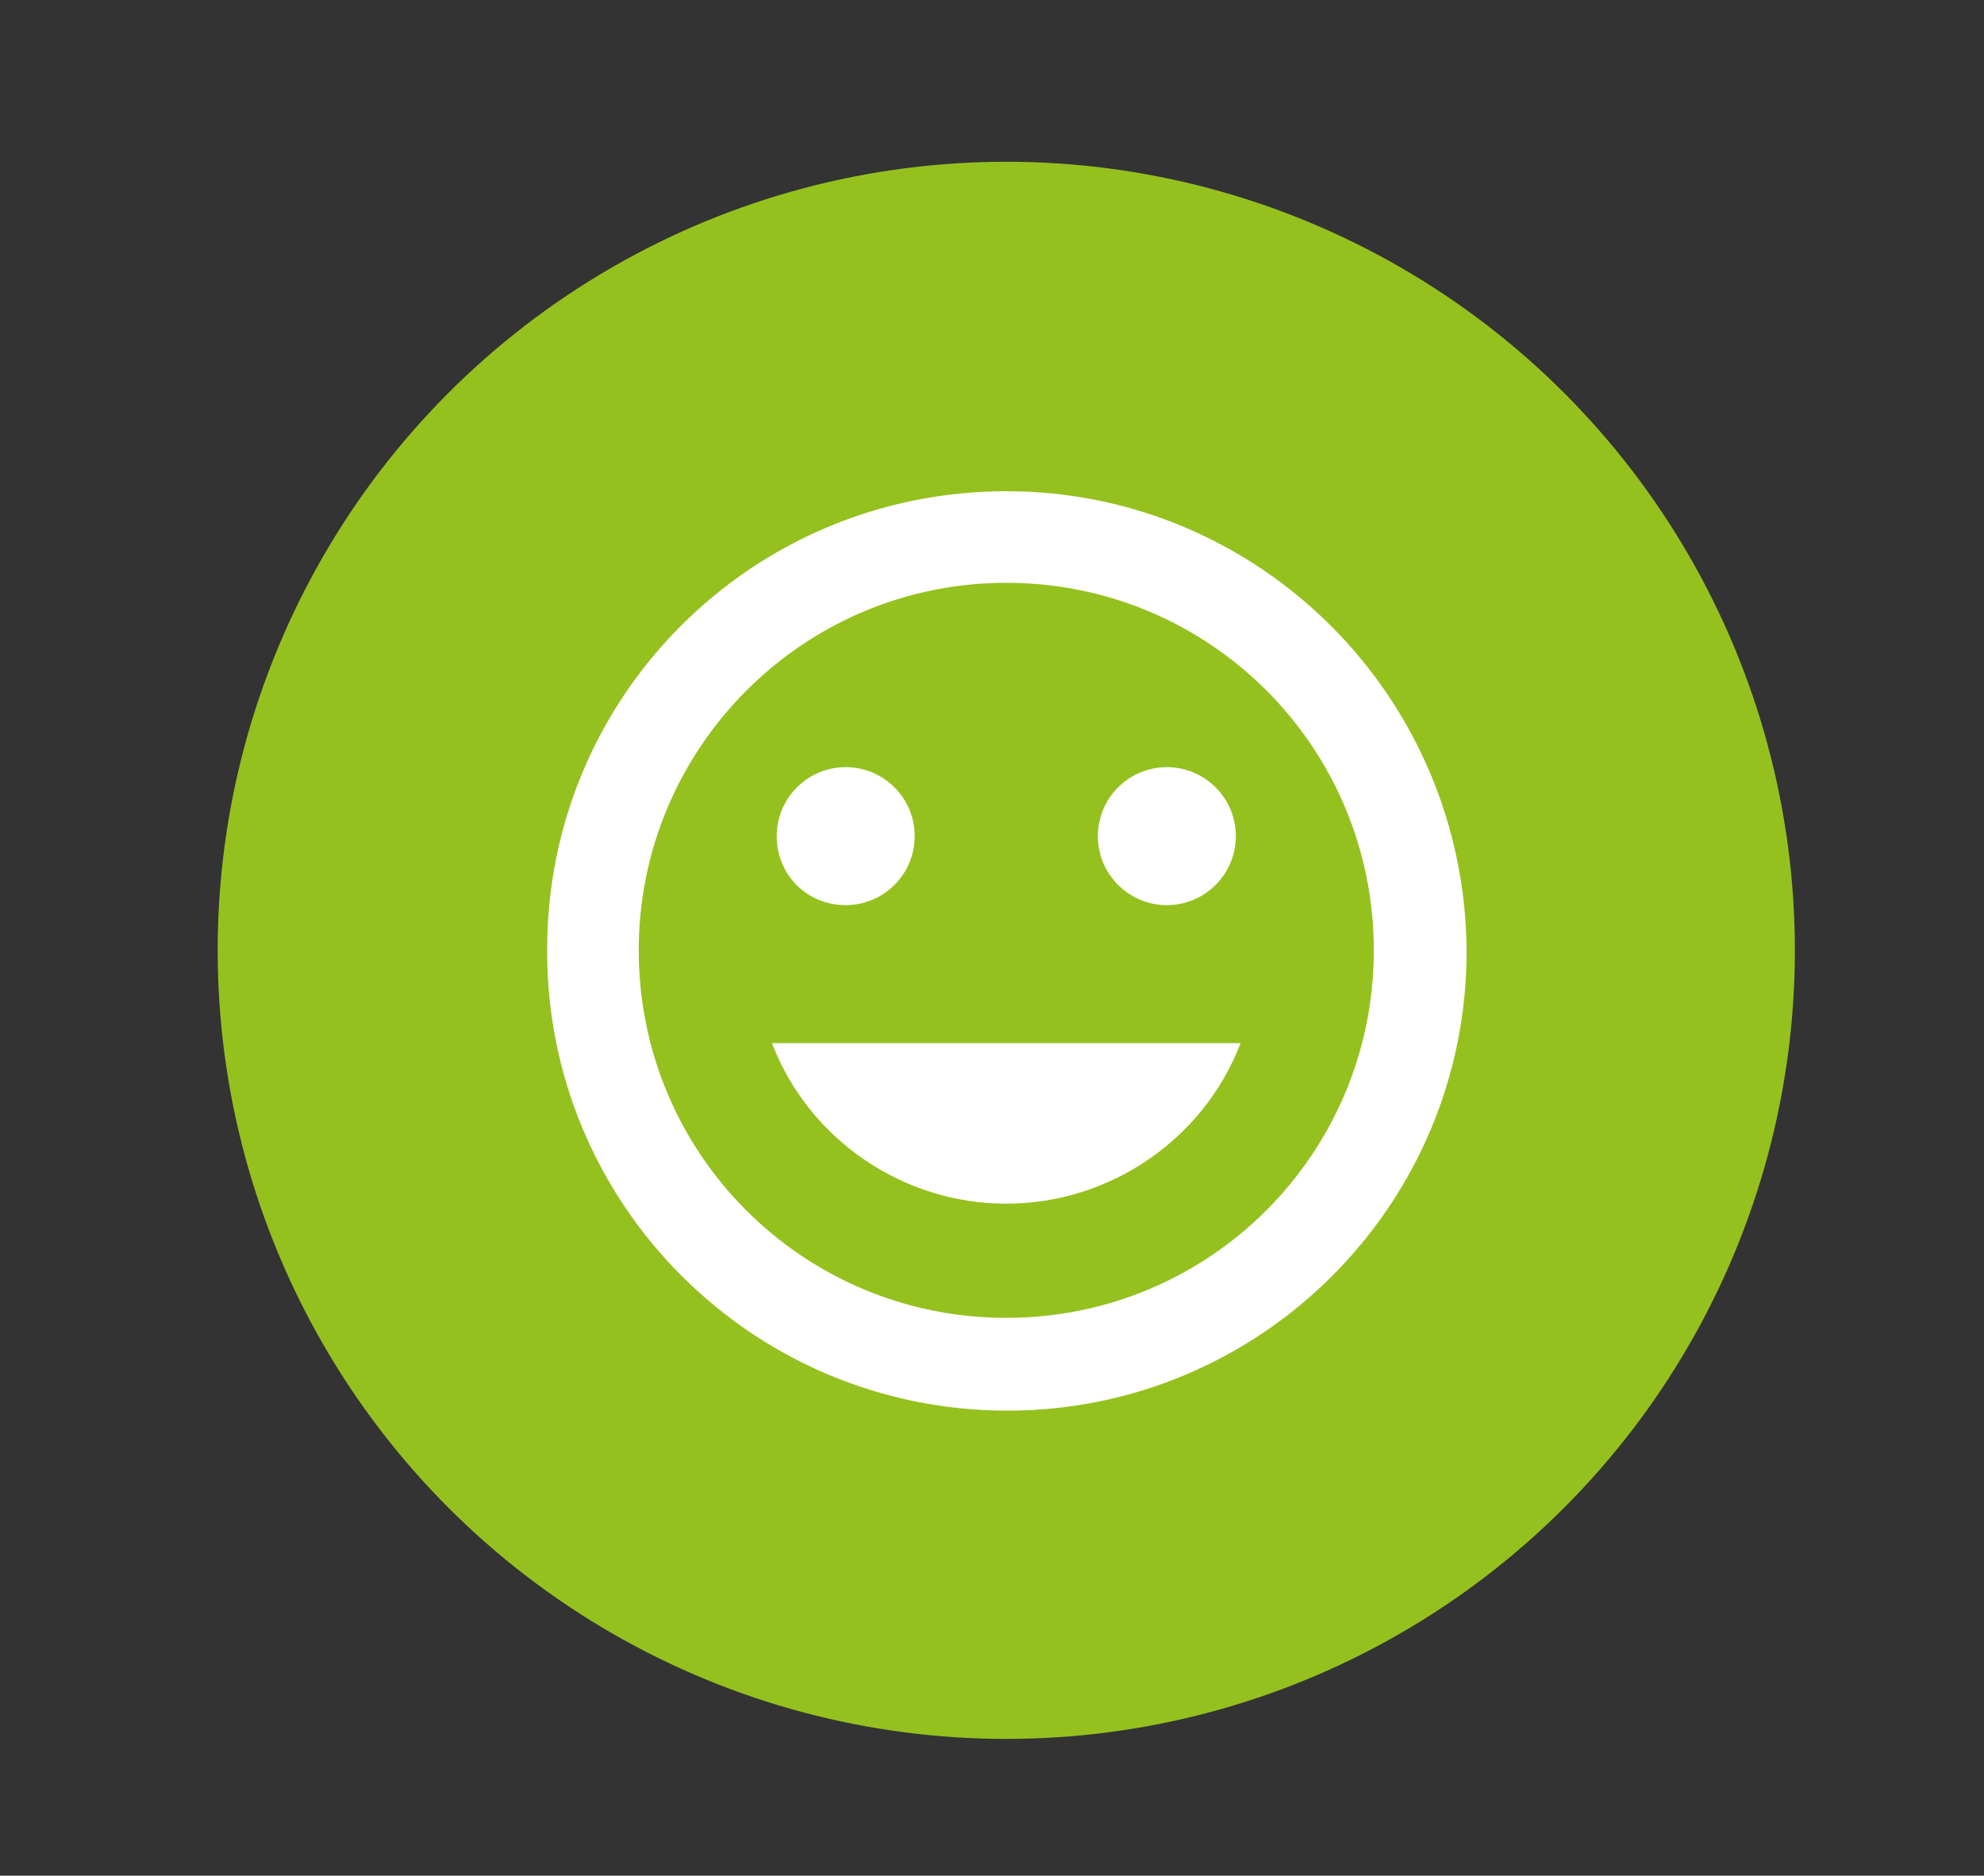 <?xml version="1.0" encoding="utf-8"?>
<!-- Generator: Adobe Illustrator 24.0.3, SVG Export Plug-In . SVG Version: 6.00 Build 0)  -->
<svg version="1.1" id="Calque_1" xmlns="http://www.w3.org/2000/svg" xmlns:xlink="http://www.w3.org/1999/xlink" x="0px" y="0px"
	 viewBox="0 0 166.8 157.7" style="enable-background:new 0 0 166.8 157.7;" xml:space="preserve">
<rect x="0" y="0" width="166.8" height="157.7" fill="#333333" stroke="none"/>
<style type="text/css">
	.st0{fill:#95C11F;}
	.st1{fill:#FFFFFF;}
</style>
<circle id="Ellipse_962" class="st0" cx="84.6" cy="79.9" r="66.3"/>
<path id="ic_mood_24px" class="st1" d="M84.6,41.3C63.2,41.3,45.9,58.6,46,80c0,21.3,17.3,38.6,38.7,38.6
	c21.3,0,38.6-17.3,38.6-38.6C123.2,58.6,105.9,41.3,84.6,41.3L84.6,41.3z M84.6,110.8c-17.1,0-30.9-13.8-30.9-30.9
	c0-17,13.8-30.9,30.9-30.9s30.9,13.8,30.9,30.9l0,0C115.5,97,101.7,110.8,84.6,110.8L84.6,110.8z M98.1,76.1c3.2,0,5.8-2.6,5.8-5.8
	s-2.6-5.8-5.8-5.8c-3.2,0-5.8,2.6-5.8,5.8C92.3,73.5,94.9,76.1,98.1,76.1L98.1,76.1L98.1,76.1z M71.1,76.1c3.2,0,5.8-2.6,5.8-5.8
	s-2.6-5.8-5.8-5.8s-5.8,2.6-5.8,5.8C65.3,73.5,67.8,76.1,71.1,76.1C71,76.1,71.1,76.1,71.1,76.1L71.1,76.1z M84.6,101.2
	c8.7,0,16.6-5.4,19.7-13.5H64.9C68,95.8,75.9,101.2,84.6,101.2L84.6,101.2z"/>
</svg>
